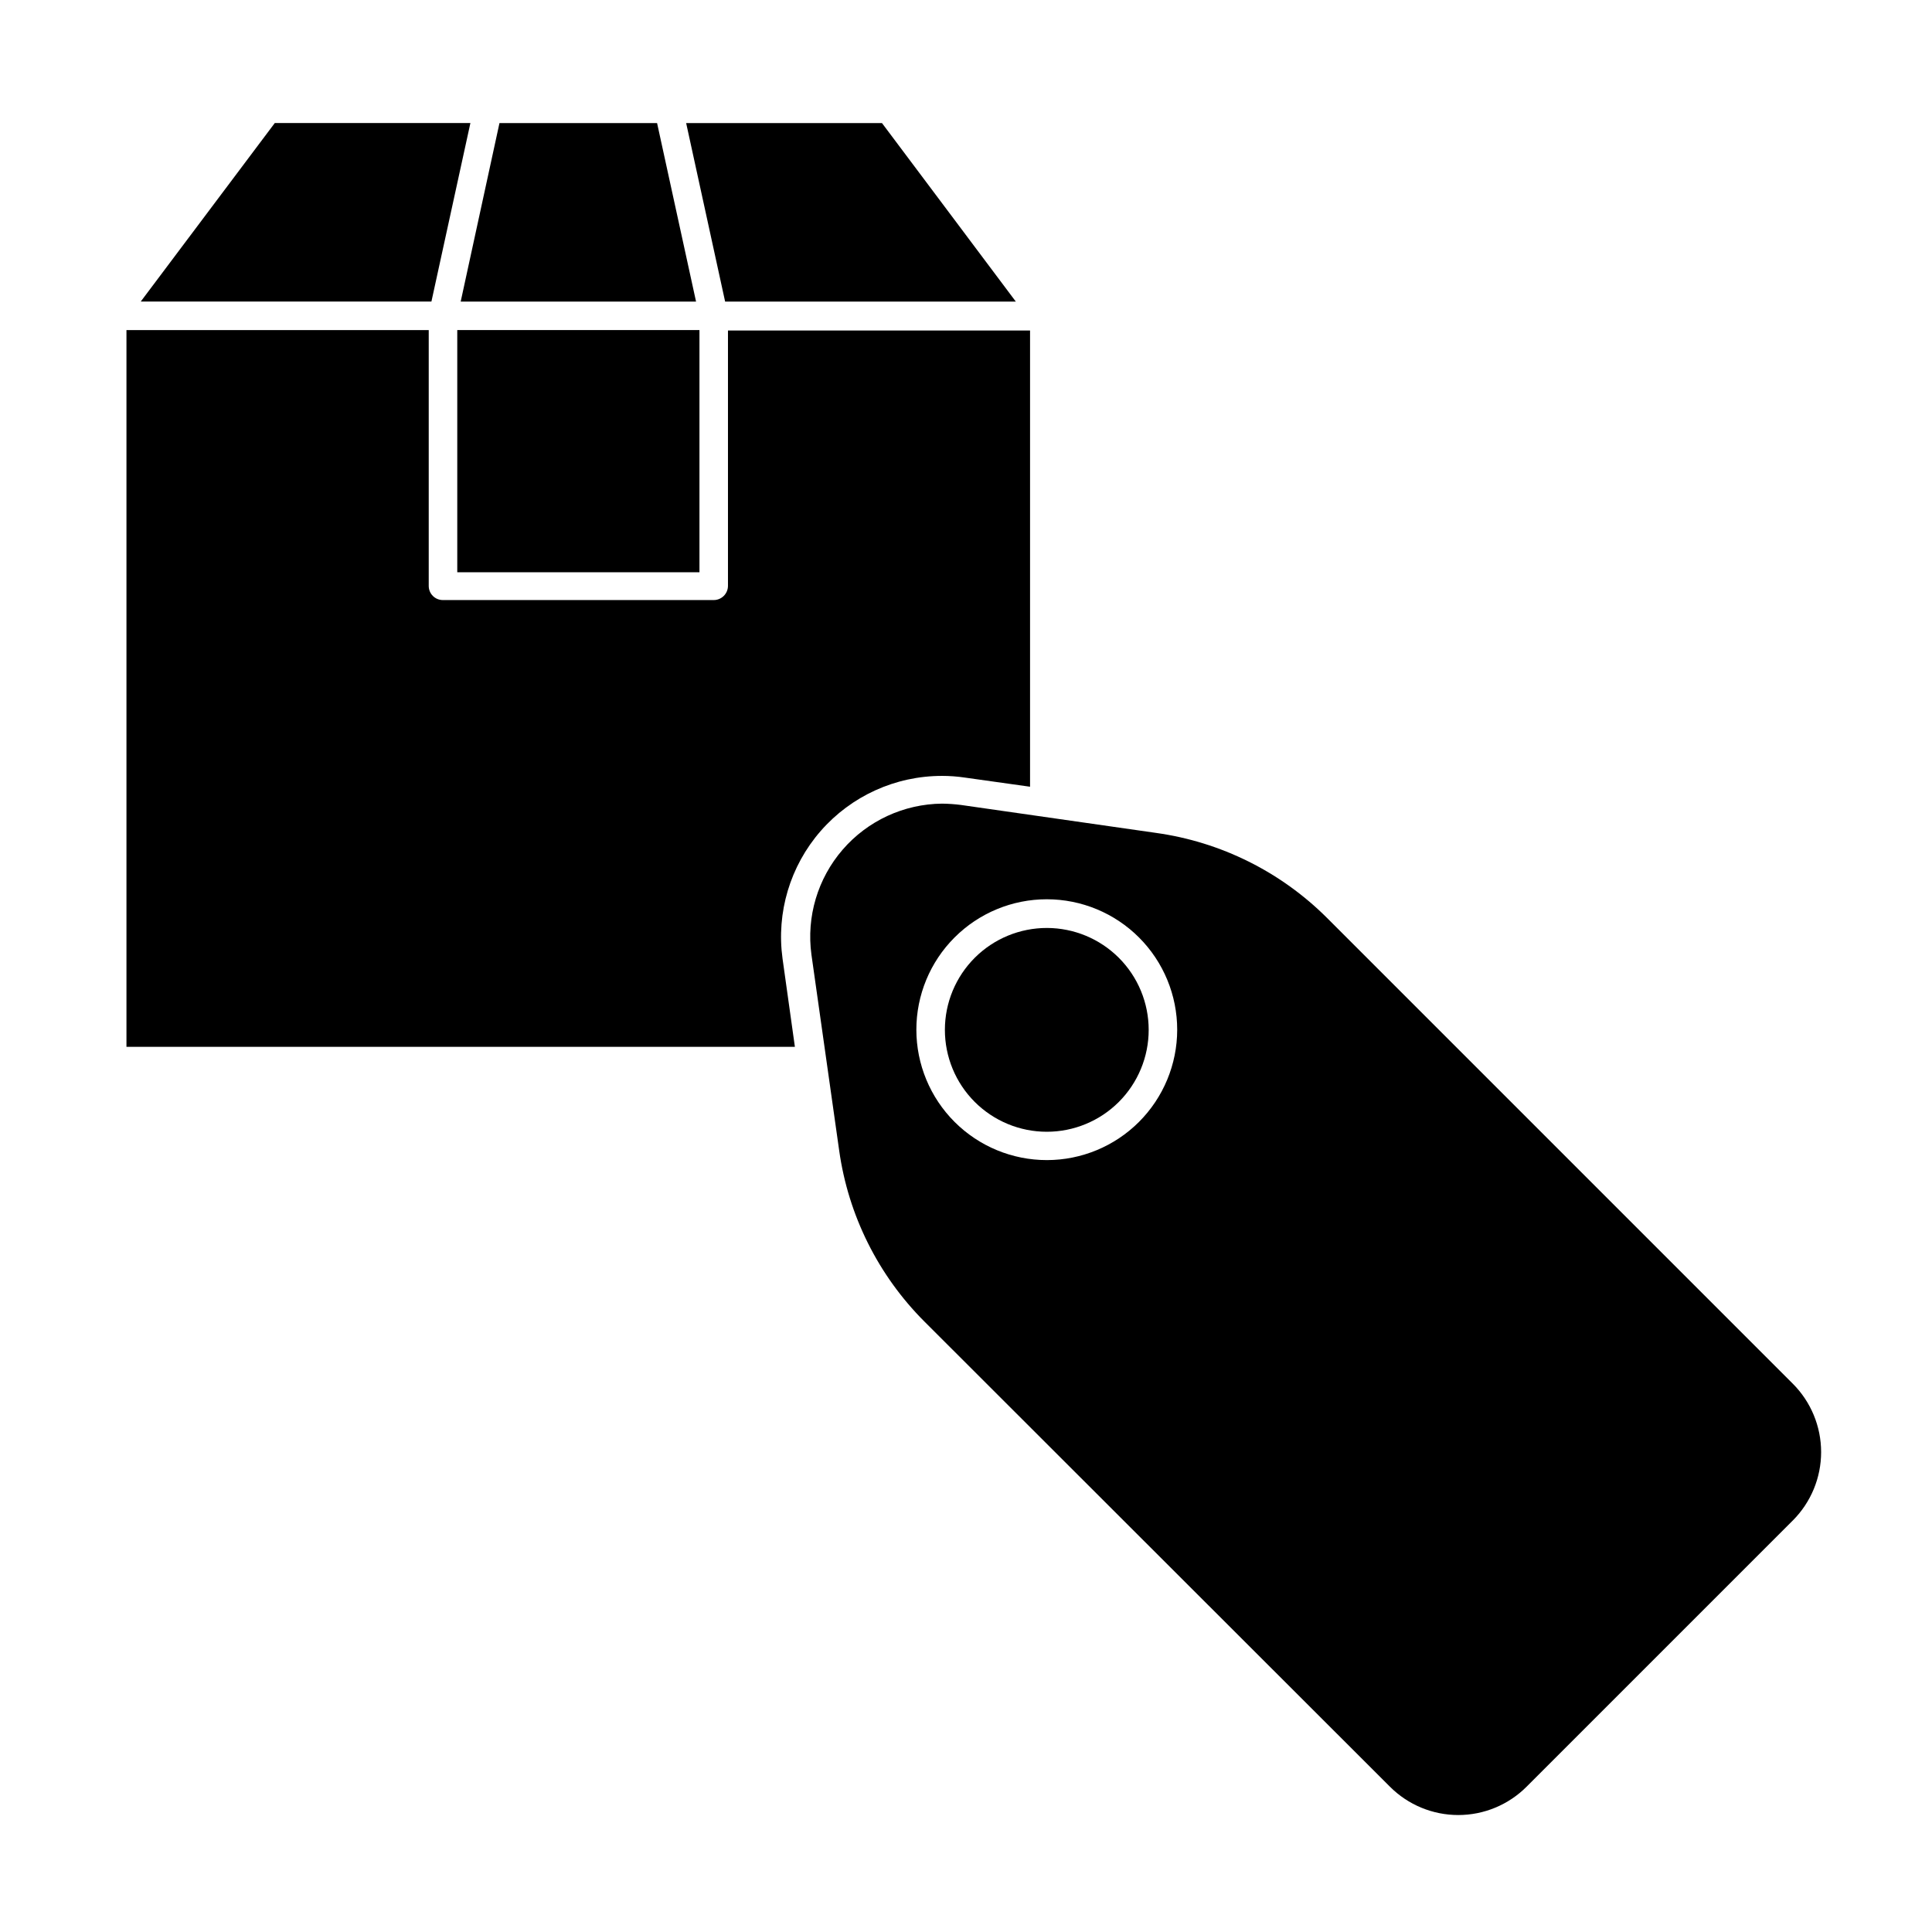 <?xml version="1.0" encoding="UTF-8"?>
<!-- Uploaded to: SVG Repo, www.svgrepo.com, Generator: SVG Repo Mixer Tools -->
<svg fill="#000000" width="800px" height="800px" version="1.1" viewBox="144 144 512 512" xmlns="http://www.w3.org/2000/svg">
 <g>
  <path d="m393.65 349.62c2.039 0 4.078 0.152 6.094 0.453l17.23 2.418v-120.91h-80.055v67.664c0 2.086-1.691 3.777-3.777 3.777h-71.742c-1.008 0.012-1.977-0.379-2.688-1.094-0.715-0.711-1.105-1.68-1.094-2.684v-67.766h-80.105v189.94h177.14l-3.273-23.375c-1.676-12.211 2.012-24.543 10.117-33.828 8.105-9.281 19.828-14.602 32.152-14.59z"/>
  <path d="m413.2 223.92-35.469-47.309h-51.895l10.328 47.309z"/>
  <path d="m268.66 176.61h-51.844l-35.52 47.309h77.035z"/>
  <path d="m328.46 223.92-10.328-47.309h-41.766l-10.277 47.309z"/>
  <path d="m265.18 231.47h64.184v64.184h-64.184z"/>
  <path d="m495.72 387.3c-12.258-12.25-28.176-20.176-45.344-22.57l-51.691-7.406c-1.668-0.215-3.352-0.332-5.035-0.352-10.121 0.098-19.715 4.535-26.336 12.191-6.621 7.652-9.637 17.781-8.277 27.812l7.356 51.941c2.414 17.172 10.355 33.086 22.621 45.344l123.33 123.23c4.801 4.809 11.316 7.512 18.113 7.512 6.793 0 13.309-2.703 18.109-7.512l70.535-70.535v0.004c4.812-4.812 7.516-11.336 7.516-18.137 0-6.805-2.703-13.328-7.516-18.141zm-74.262 64.137c-9.172 0.012-17.973-3.621-24.465-10.098-6.492-6.481-10.141-15.273-10.148-24.445-0.004-9.172 3.637-17.973 10.125-24.457 6.484-6.484 15.281-10.129 24.453-10.121 9.172 0.004 17.969 3.652 24.445 10.145 6.481 6.492 10.113 15.293 10.102 24.465-0.016 9.148-3.656 17.918-10.125 24.391-6.469 6.469-15.238 10.109-24.387 10.121z"/>
  <path d="m421.46 389.92c-7.164-0.012-14.043 2.82-19.117 7.879-5.074 5.059-7.93 11.926-7.938 19.094-0.008 7.164 2.828 14.039 7.891 19.109 5.062 5.07 11.934 7.922 19.098 7.926 7.164 0.004 14.035-2.836 19.105-7.902 5.066-5.066 7.914-11.938 7.914-19.102 0-7.152-2.836-14.012-7.891-19.078-5.055-5.062-11.91-7.91-19.062-7.926z"/>
 </g>
</svg>